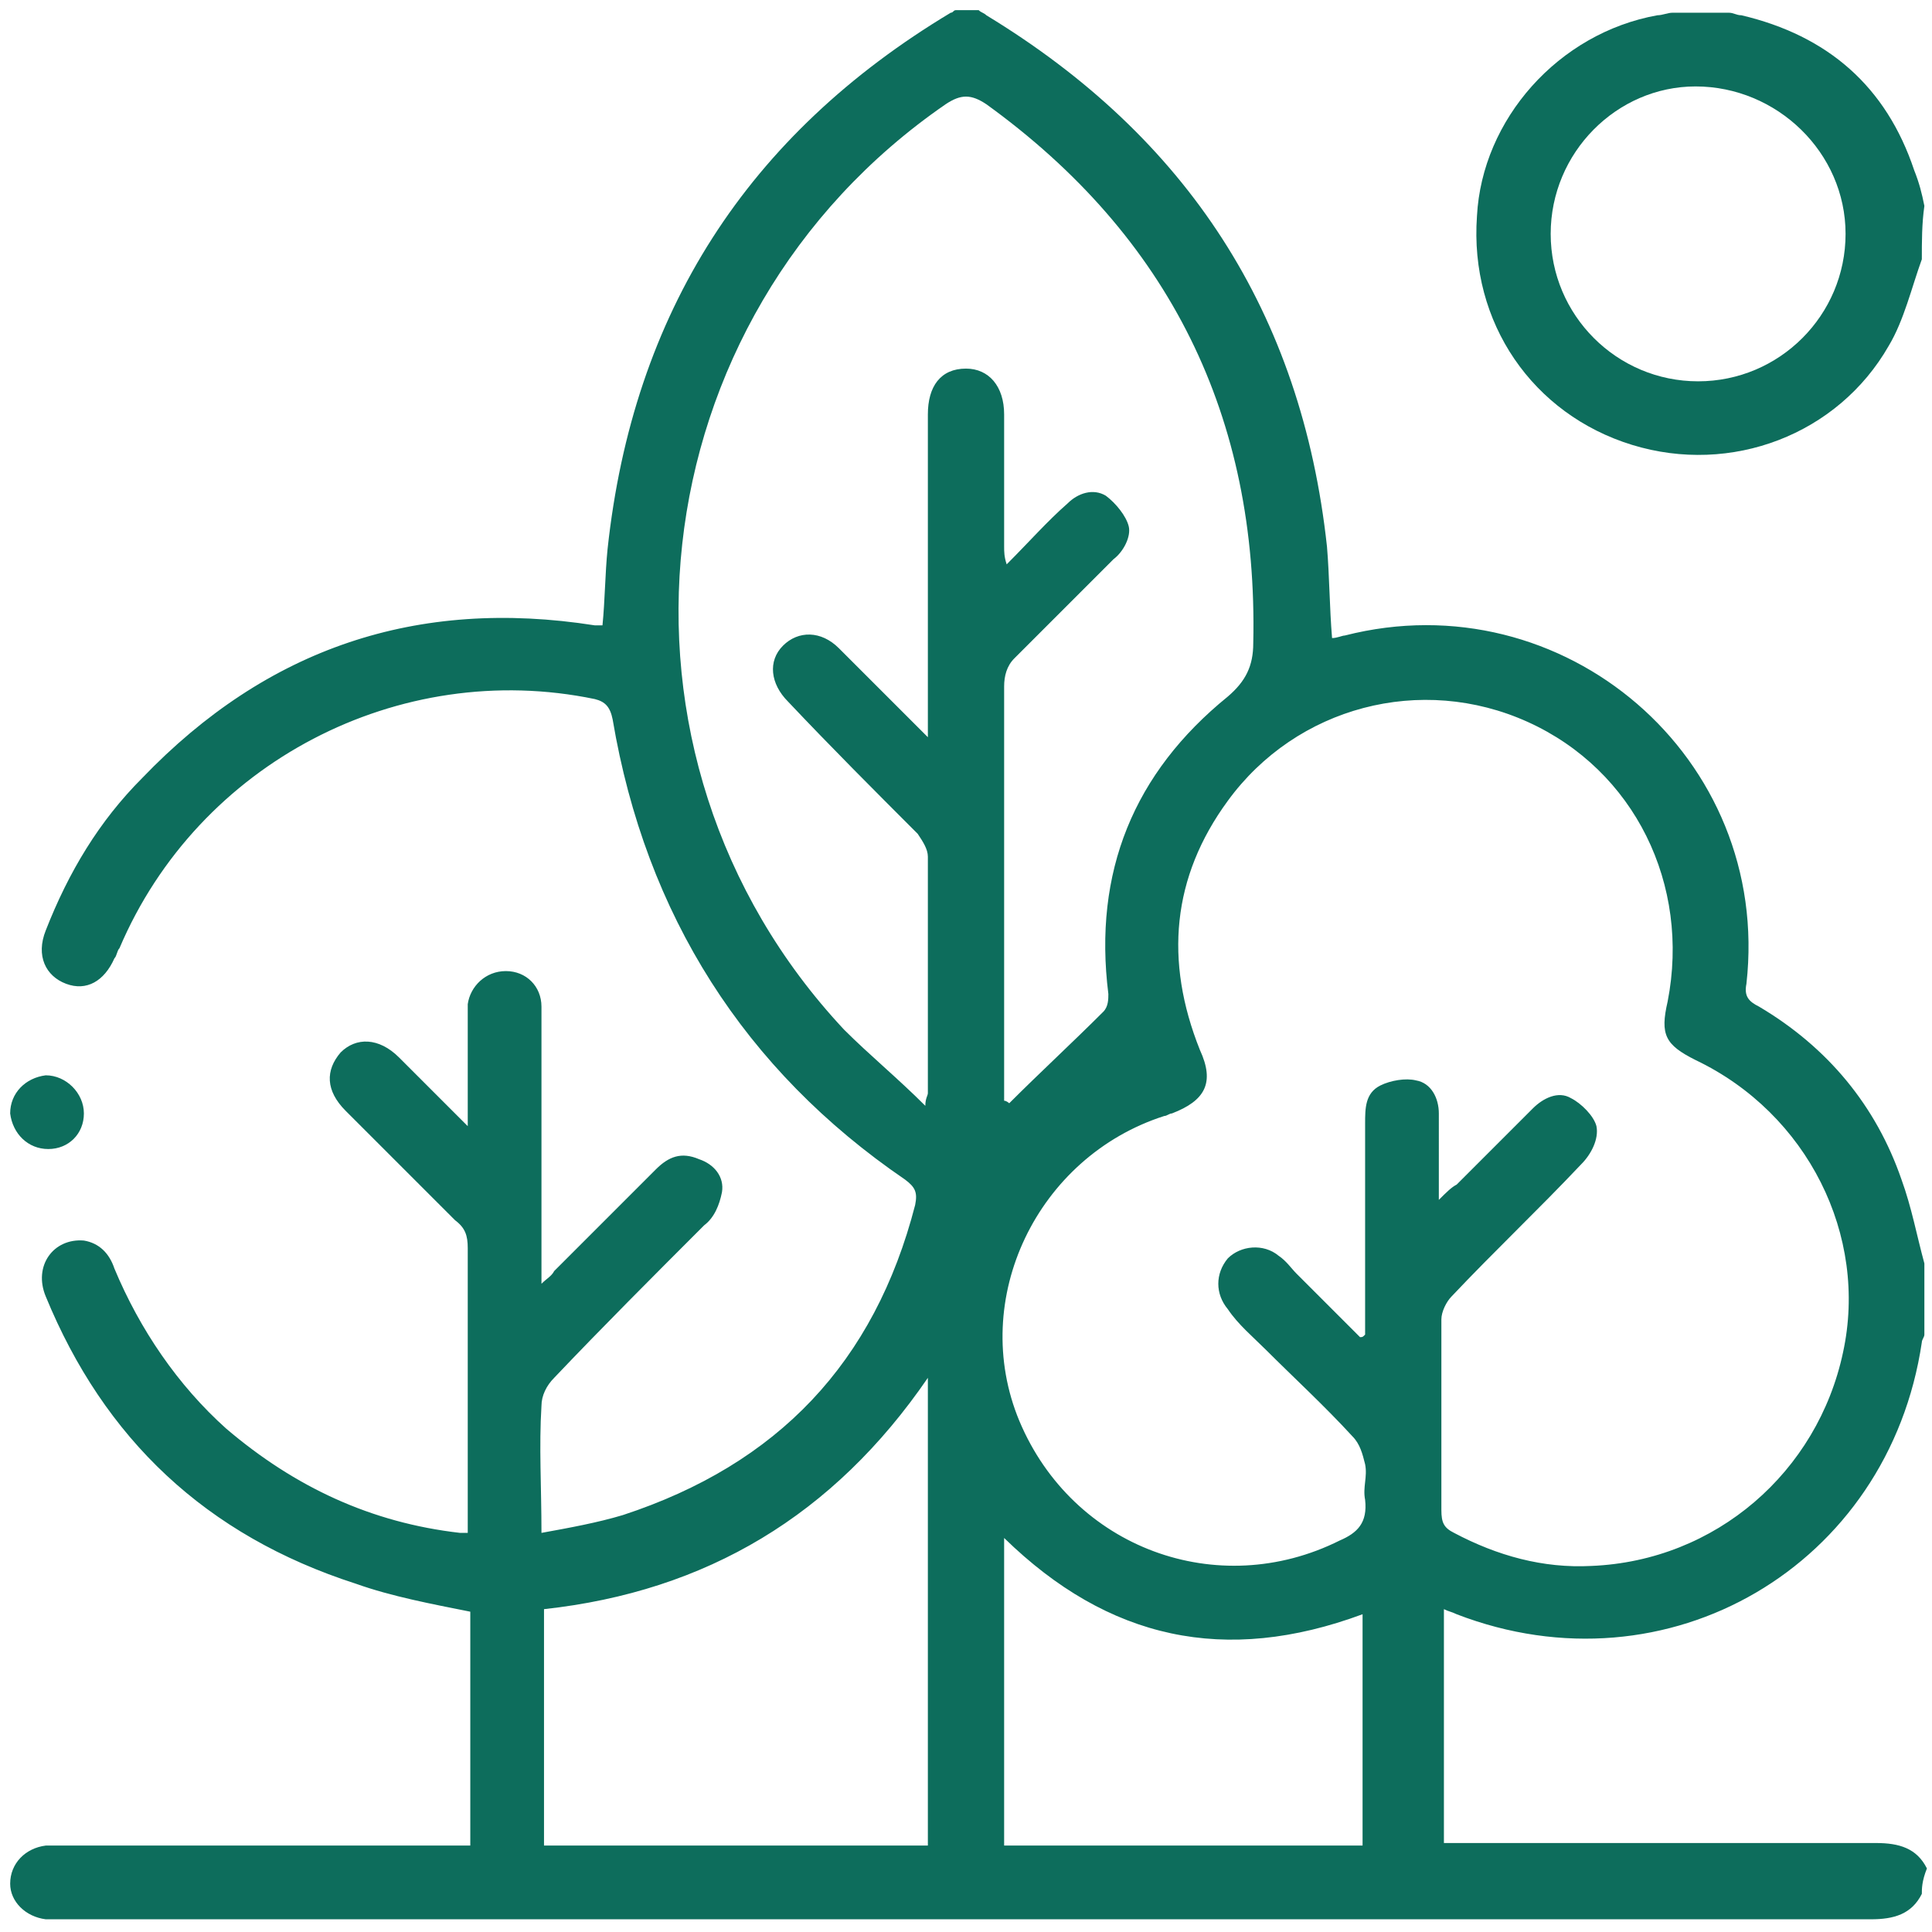 <?xml version="1.0" encoding="utf-8"?>
<!-- Generator: Adobe Illustrator 24.3.0, SVG Export Plug-In . SVG Version: 6.00 Build 0)  -->
<svg version="1.1" id="Capa_1" xmlns="http://www.w3.org/2000/svg" xmlns:xlink="http://www.w3.org/1999/xlink" x="0px" y="0px"
	 viewBox="0 0 76 76" style="enable-background:new 0 0 76 76;" xml:space="preserve">
<style type="text/css">
	.st0{fill:#0D6D5C;}
</style>
<g>
	<path class="st0" d="M75.6,74.5c-0.4,0.8-1.1,1-2,1c-23.7,0-47.5,0-71.2,0c-0.2,0-0.4,0-0.6,0c-0.8-0.1-1.4-0.7-1.4-1.4
		c0-0.8,0.6-1.4,1.4-1.5c0.2,0,0.4,0,0.7,0c5,0,10.1,0,15.1,0c0.3,0,0.5,0,0.9,0c0-3.1,0-6.2,0-9.2c-1.5-0.3-3.1-0.6-4.5-1.1
		C8.1,60.4,4.1,56.6,1.8,51c-0.5-1.2,0.3-2.3,1.5-2.2c0.6,0.1,1,0.5,1.2,1.1c1,2.4,2.5,4.6,4.4,6.3c2.7,2.3,5.7,3.7,9.2,4.1
		c0.1,0,0.1,0,0.3,0c0-0.2,0-0.5,0-0.7c0-3.5,0-7,0-10.5c0-0.5-0.1-0.8-0.5-1.1c-1.4-1.4-2.8-2.8-4.3-4.3c-0.8-0.8-0.8-1.6-0.2-2.3
		c0.6-0.6,1.5-0.6,2.3,0.2c0.8,0.8,1.7,1.7,2.7,2.7c0-1.5,0-2.7,0-3.9c0-0.3,0-0.6,0-0.9c0.1-0.7,0.7-1.3,1.5-1.3
		c0.8,0,1.4,0.6,1.4,1.4c0,1,0,2,0,2.9c0,2.6,0,5.2,0,8c0.2-0.2,0.4-0.3,0.5-0.5c1.3-1.3,2.7-2.7,4-4c0.5-0.5,1-0.7,1.7-0.4
		c0.6,0.2,1,0.7,0.9,1.3c-0.1,0.5-0.3,1-0.7,1.3c-2,2-4,4-5.9,6c-0.3,0.3-0.5,0.7-0.5,1.1c-0.1,1.6,0,3.2,0,5
		c1.1-0.2,2.2-0.4,3.2-0.7c6.1-2,9.9-6,11.5-12.2c0.1-0.5,0-0.7-0.4-1C29.3,42.1,25.4,36,24.1,28.3c-0.1-0.5-0.3-0.7-0.7-0.8
		C15.7,25.9,7.8,30,4.7,37.3c-0.1,0.1-0.1,0.3-0.2,0.4c-0.4,0.9-1.1,1.3-1.9,1c-0.8-0.3-1.2-1.1-0.8-2.1c0.9-2.3,2.1-4.3,3.8-6
		c4.9-5.1,10.8-7.1,17.8-6c0.1,0,0.2,0,0.3,0c0.1-1,0.1-2,0.2-3c1-9.3,5.5-16.3,13.5-21.1c0.1,0,0.1-0.1,0.2-0.1c0.3,0,0.6,0,0.9,0
		c0.1,0.1,0.2,0.1,0.3,0.2c7.9,4.8,12.4,11.7,13.4,20.9c0.1,1.2,0.1,2.4,0.2,3.6c0.2,0,0.4-0.1,0.5-0.1c8.6-2.2,16.8,4.8,15.8,13.7
		c-0.1,0.5,0.1,0.7,0.5,0.9c2.7,1.6,4.6,3.9,5.6,6.8c0.4,1.1,0.6,2.2,0.9,3.3c0,0.9,0,1.9,0,2.8c0,0.1-0.1,0.2-0.1,0.3
		c-1.3,8.8-10,13.9-18.3,10.7c-0.2-0.1-0.3-0.1-0.5-0.2c0,3.1,0,6.1,0,9.2c0.3,0,0.6,0,0.9,0c5.4,0,10.7,0,16.1,0c0.9,0,1.6,0.2,2,1
		C75.6,74,75.6,74.3,75.6,74.5z M56.6,47.2c0.3-0.3,0.5-0.5,0.7-0.6c1-1,2-2,3-3c0.4-0.4,1-0.7,1.5-0.4c0.4,0.2,0.9,0.7,1,1.1
		c0.1,0.5-0.2,1.1-0.6,1.5c-1.7,1.8-3.4,3.4-5.1,5.2c-0.2,0.2-0.4,0.6-0.4,0.9c0,2.5,0,5,0,7.5c0,0.5,0.1,0.7,0.5,0.9
		c1.7,0.9,3.5,1.4,5.4,1.3c4.9-0.2,8.9-3.7,9.9-8.4c1-4.6-1.4-9.4-5.8-11.5c-1.2-0.6-1.4-1-1.1-2.3c0.9-4.6-1.3-9.1-5.5-11
		c-4.2-1.9-9.1-0.6-11.8,3.1c-2.2,3-2.5,6.3-1.1,9.8c0.6,1.3,0.2,2-1.1,2.5c-0.1,0-0.2,0.1-0.3,0.1c-5,1.6-7.7,7.2-5.7,12
		c2.1,5,7.8,7.1,12.6,4.7c0.7-0.3,1.1-0.7,1-1.6c-0.1-0.5,0.1-0.9,0-1.4c-0.1-0.4-0.2-0.8-0.5-1.1c-1.1-1.2-2.3-2.3-3.4-3.4
		c-0.5-0.5-1.1-1-1.5-1.6c-0.5-0.6-0.5-1.4,0-2c0.5-0.5,1.4-0.6,2-0.1c0.3,0.2,0.5,0.5,0.7,0.7c0.8,0.8,1.7,1.7,2.5,2.5
		c0.1,0,0.1,0,0.2-0.1c0-0.3,0-0.5,0-0.8c0-2.5,0-5,0-7.5c0-0.6,0-1.2,0.6-1.5c0.4-0.2,1-0.3,1.4-0.2c0.6,0.1,0.9,0.7,0.9,1.3
		C56.6,45,56.6,46,56.6,47.2z M39.5,43.3c0.1,0,0.2,0.1,0.2,0.1c1.2-1.2,2.5-2.4,3.7-3.6c0.2-0.2,0.2-0.5,0.2-0.7
		c-0.6-4.8,1-8.7,4.7-11.7c0.7-0.6,1-1.2,1-2.1c0.2-8.9-3.3-16-10.5-21.2c-0.6-0.4-1-0.4-1.6,0c-12.2,8.4-14.1,25.6-4,36.4
		c1,1,2.1,1.9,3.2,3c0-0.3,0.1-0.4,0.1-0.5c0-3.1,0-6.2,0-9.3c0-0.3-0.2-0.6-0.4-0.9c-1.7-1.7-3.4-3.4-5.1-5.2
		c-0.7-0.7-0.8-1.6-0.2-2.2c0.6-0.6,1.5-0.6,2.2,0.1c0.6,0.6,1.2,1.2,1.8,1.8c0.5,0.5,1.1,1.1,1.7,1.7c0-0.5,0-0.7,0-1
		c0-3.9,0-7.8,0-11.7c0-1.1,0.5-1.8,1.5-1.8c0.9,0,1.5,0.7,1.5,1.8c0,1.7,0,3.5,0,5.2c0,0.2,0,0.4,0.1,0.7c0.9-0.9,1.6-1.7,2.4-2.4
		c0.4-0.4,1-0.6,1.5-0.3c0.4,0.3,0.8,0.8,0.9,1.2c0.1,0.4-0.2,1-0.6,1.3c-1.3,1.3-2.6,2.6-3.9,3.9c-0.3,0.3-0.4,0.7-0.4,1.1
		c0,5.2,0,10.5,0,15.7C39.5,42.9,39.5,43.1,39.5,43.3z M36.5,54.2c-3.7,5.4-8.7,8.4-15.1,9.1c0,3.1,0,6.2,0,9.3c5,0,10,0,15.1,0
		C36.5,66.5,36.5,60.4,36.5,54.2z M39.5,60.5c0,4.1,0,8.1,0,12.1c4.7,0,9.4,0,14.1,0c0-3,0-6.1,0-9.1C48.2,65.5,43.6,64.5,39.5,60.5
		z"/>
	<path class="st0" d="M75.6,10.2c-0.4,1.1-0.7,2.4-1.3,3.4c-2,3.5-6.2,5.1-10.1,3.9c-3.9-1.2-6.4-4.8-6.1-9c0.2-3.8,3.2-7.2,7.1-7.9
		c0.2,0,0.4-0.1,0.6-0.1c0.7,0,1.5,0,2.2,0c0.2,0,0.3,0.1,0.5,0.1c3.4,0.8,5.7,2.8,6.8,6.1c0.2,0.5,0.3,0.9,0.4,1.4
		C75.6,8.8,75.6,9.5,75.6,10.2z M66.8,15c3.2,0,5.8-2.6,5.8-5.8c0-3.2-2.7-5.8-5.9-5.8C63.6,3.4,61,6,61,9.2
		C61,12.4,63.6,15,66.8,15z"/>
	<path class="st0" d="M1.9,45.2c-0.8,0-1.4-0.6-1.5-1.4c0-0.8,0.6-1.4,1.4-1.5c0.8,0,1.5,0.7,1.5,1.5C3.3,44.6,2.7,45.2,1.9,45.2z"
		/>
</g>
</svg>
